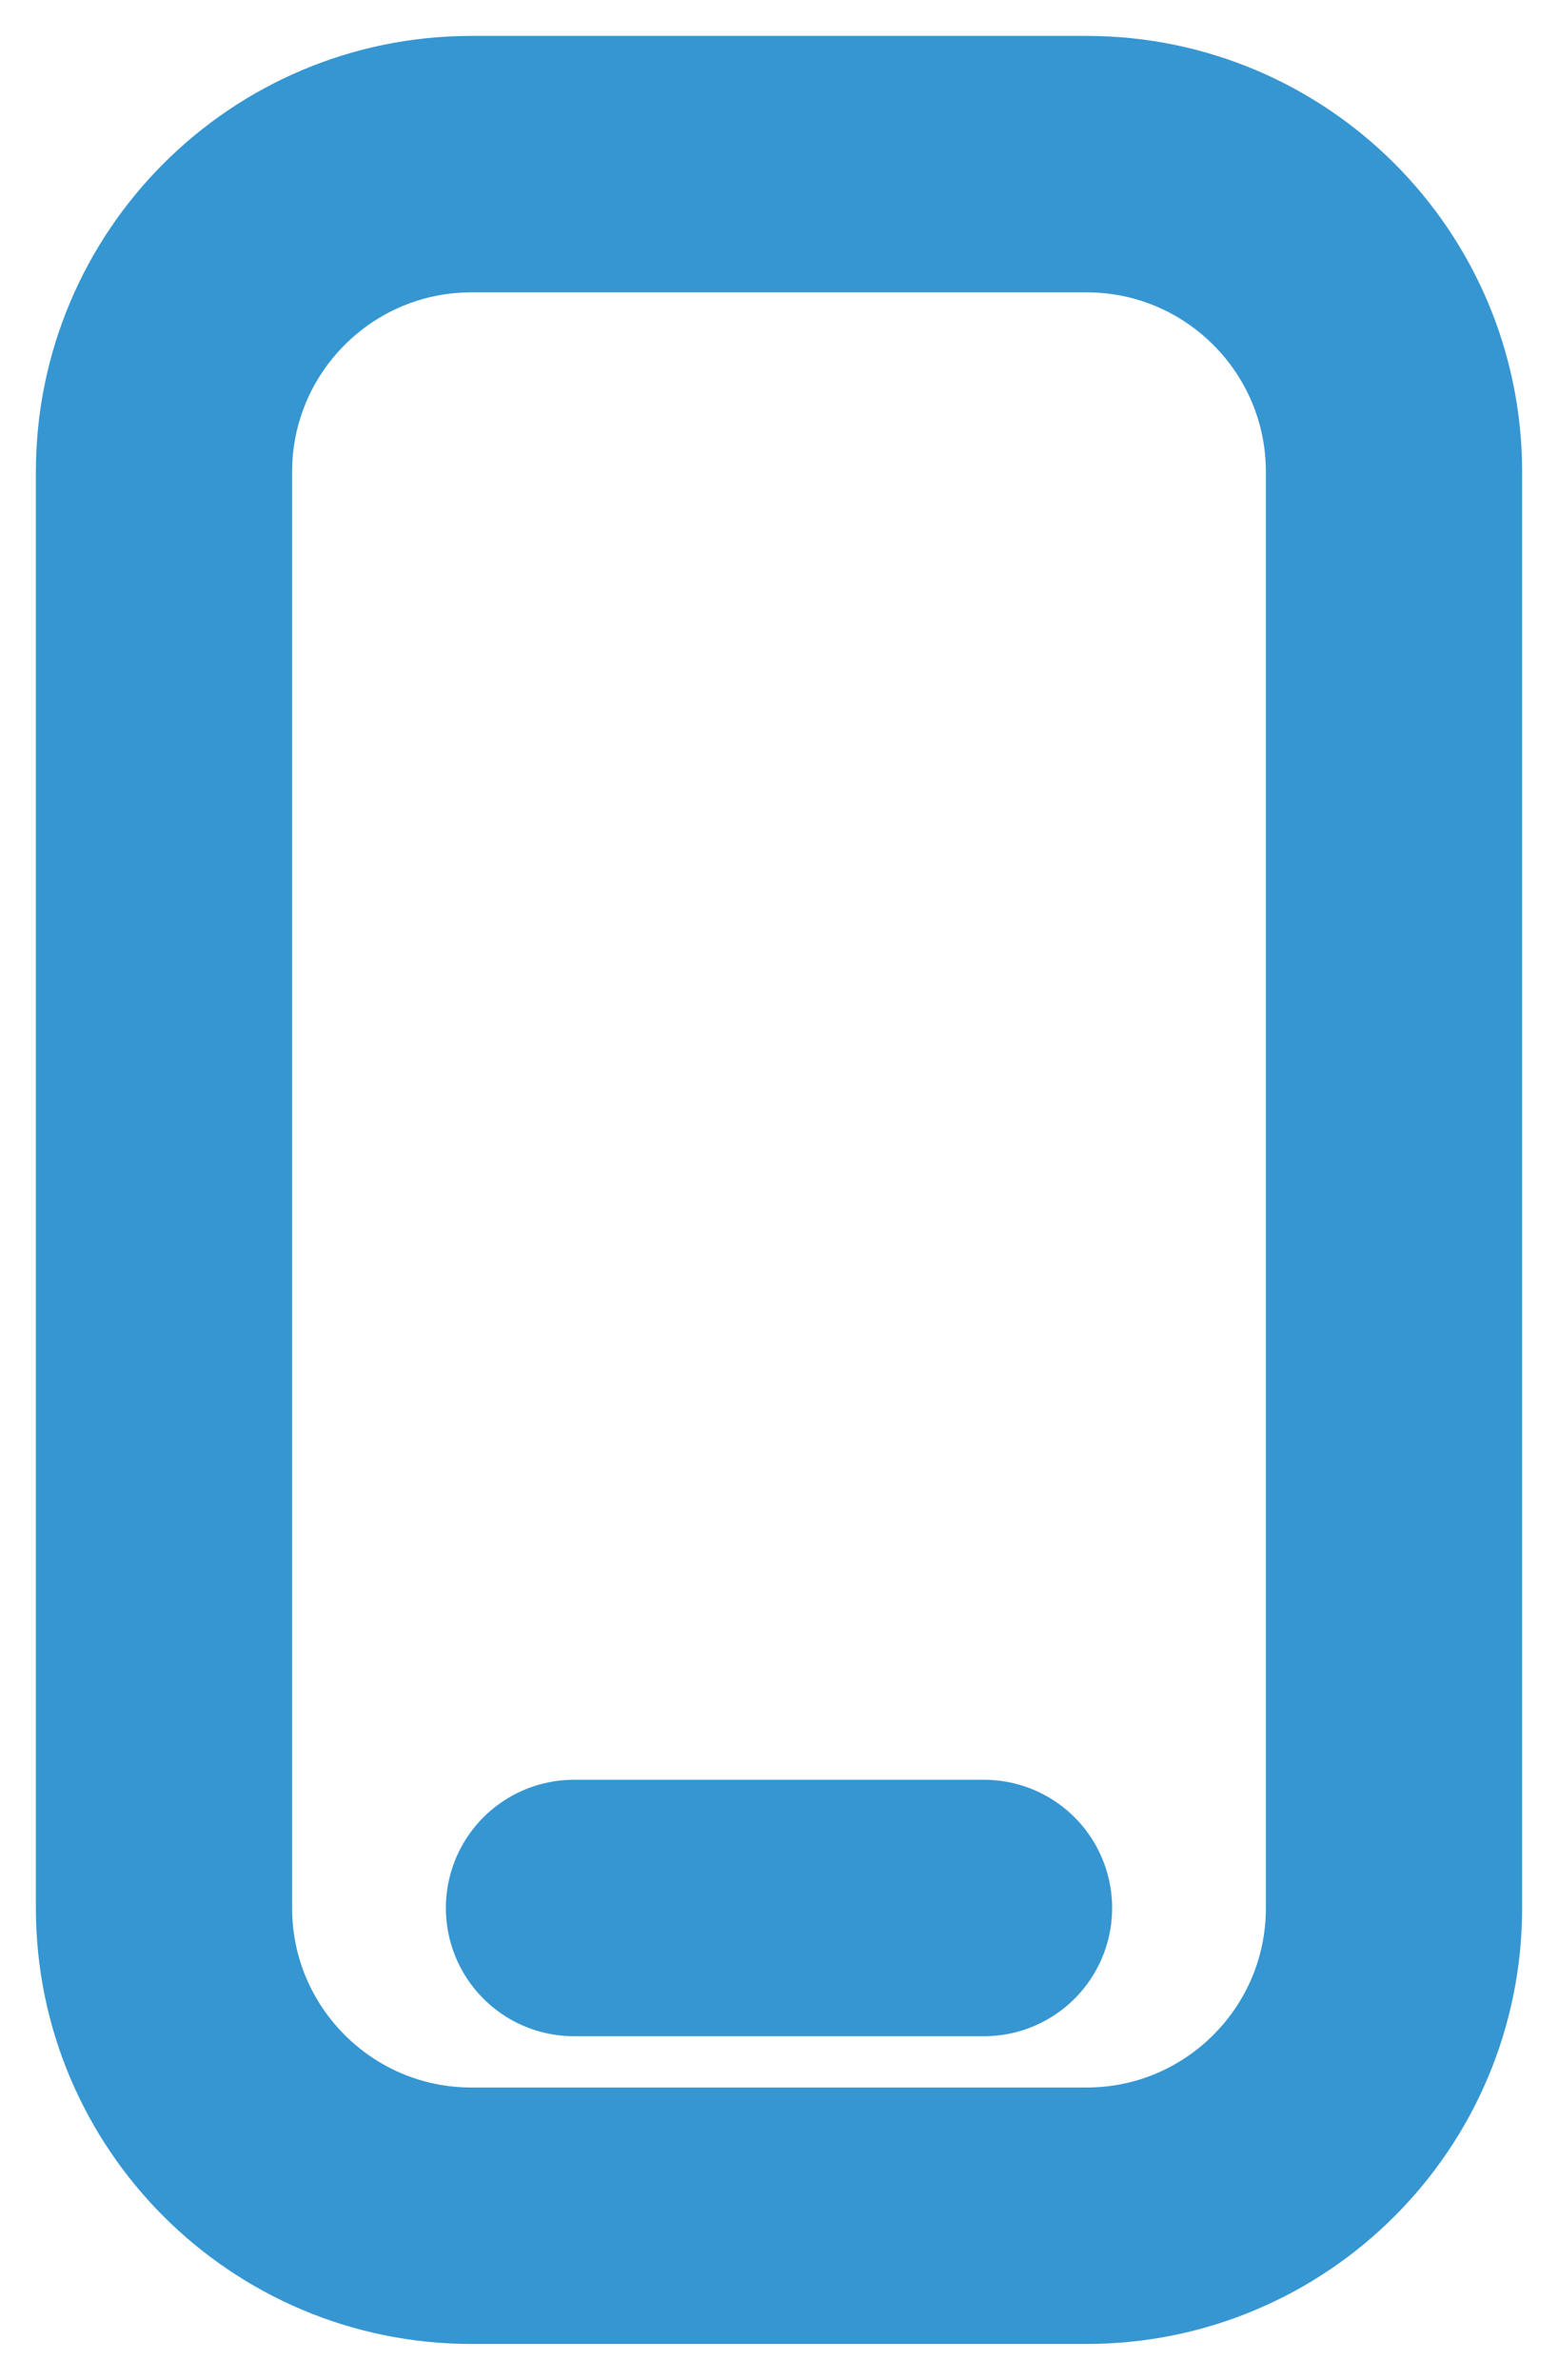 <svg width="38" height="58" viewBox="0 0 38 58" fill="none" xmlns="http://www.w3.org/2000/svg">
<path d="M14 46.5H24M11.5 54H26.5C30.642 54 34 50.642 34 46.5V11.5C34 7.358 30.642 4 26.5 4H11.5C7.358 4 4 7.358 4 11.5V46.5C4 50.642 7.358 54 11.5 54Z" stroke="#3696D2" stroke-width="6.25" stroke-linecap="round"/>
</svg>
